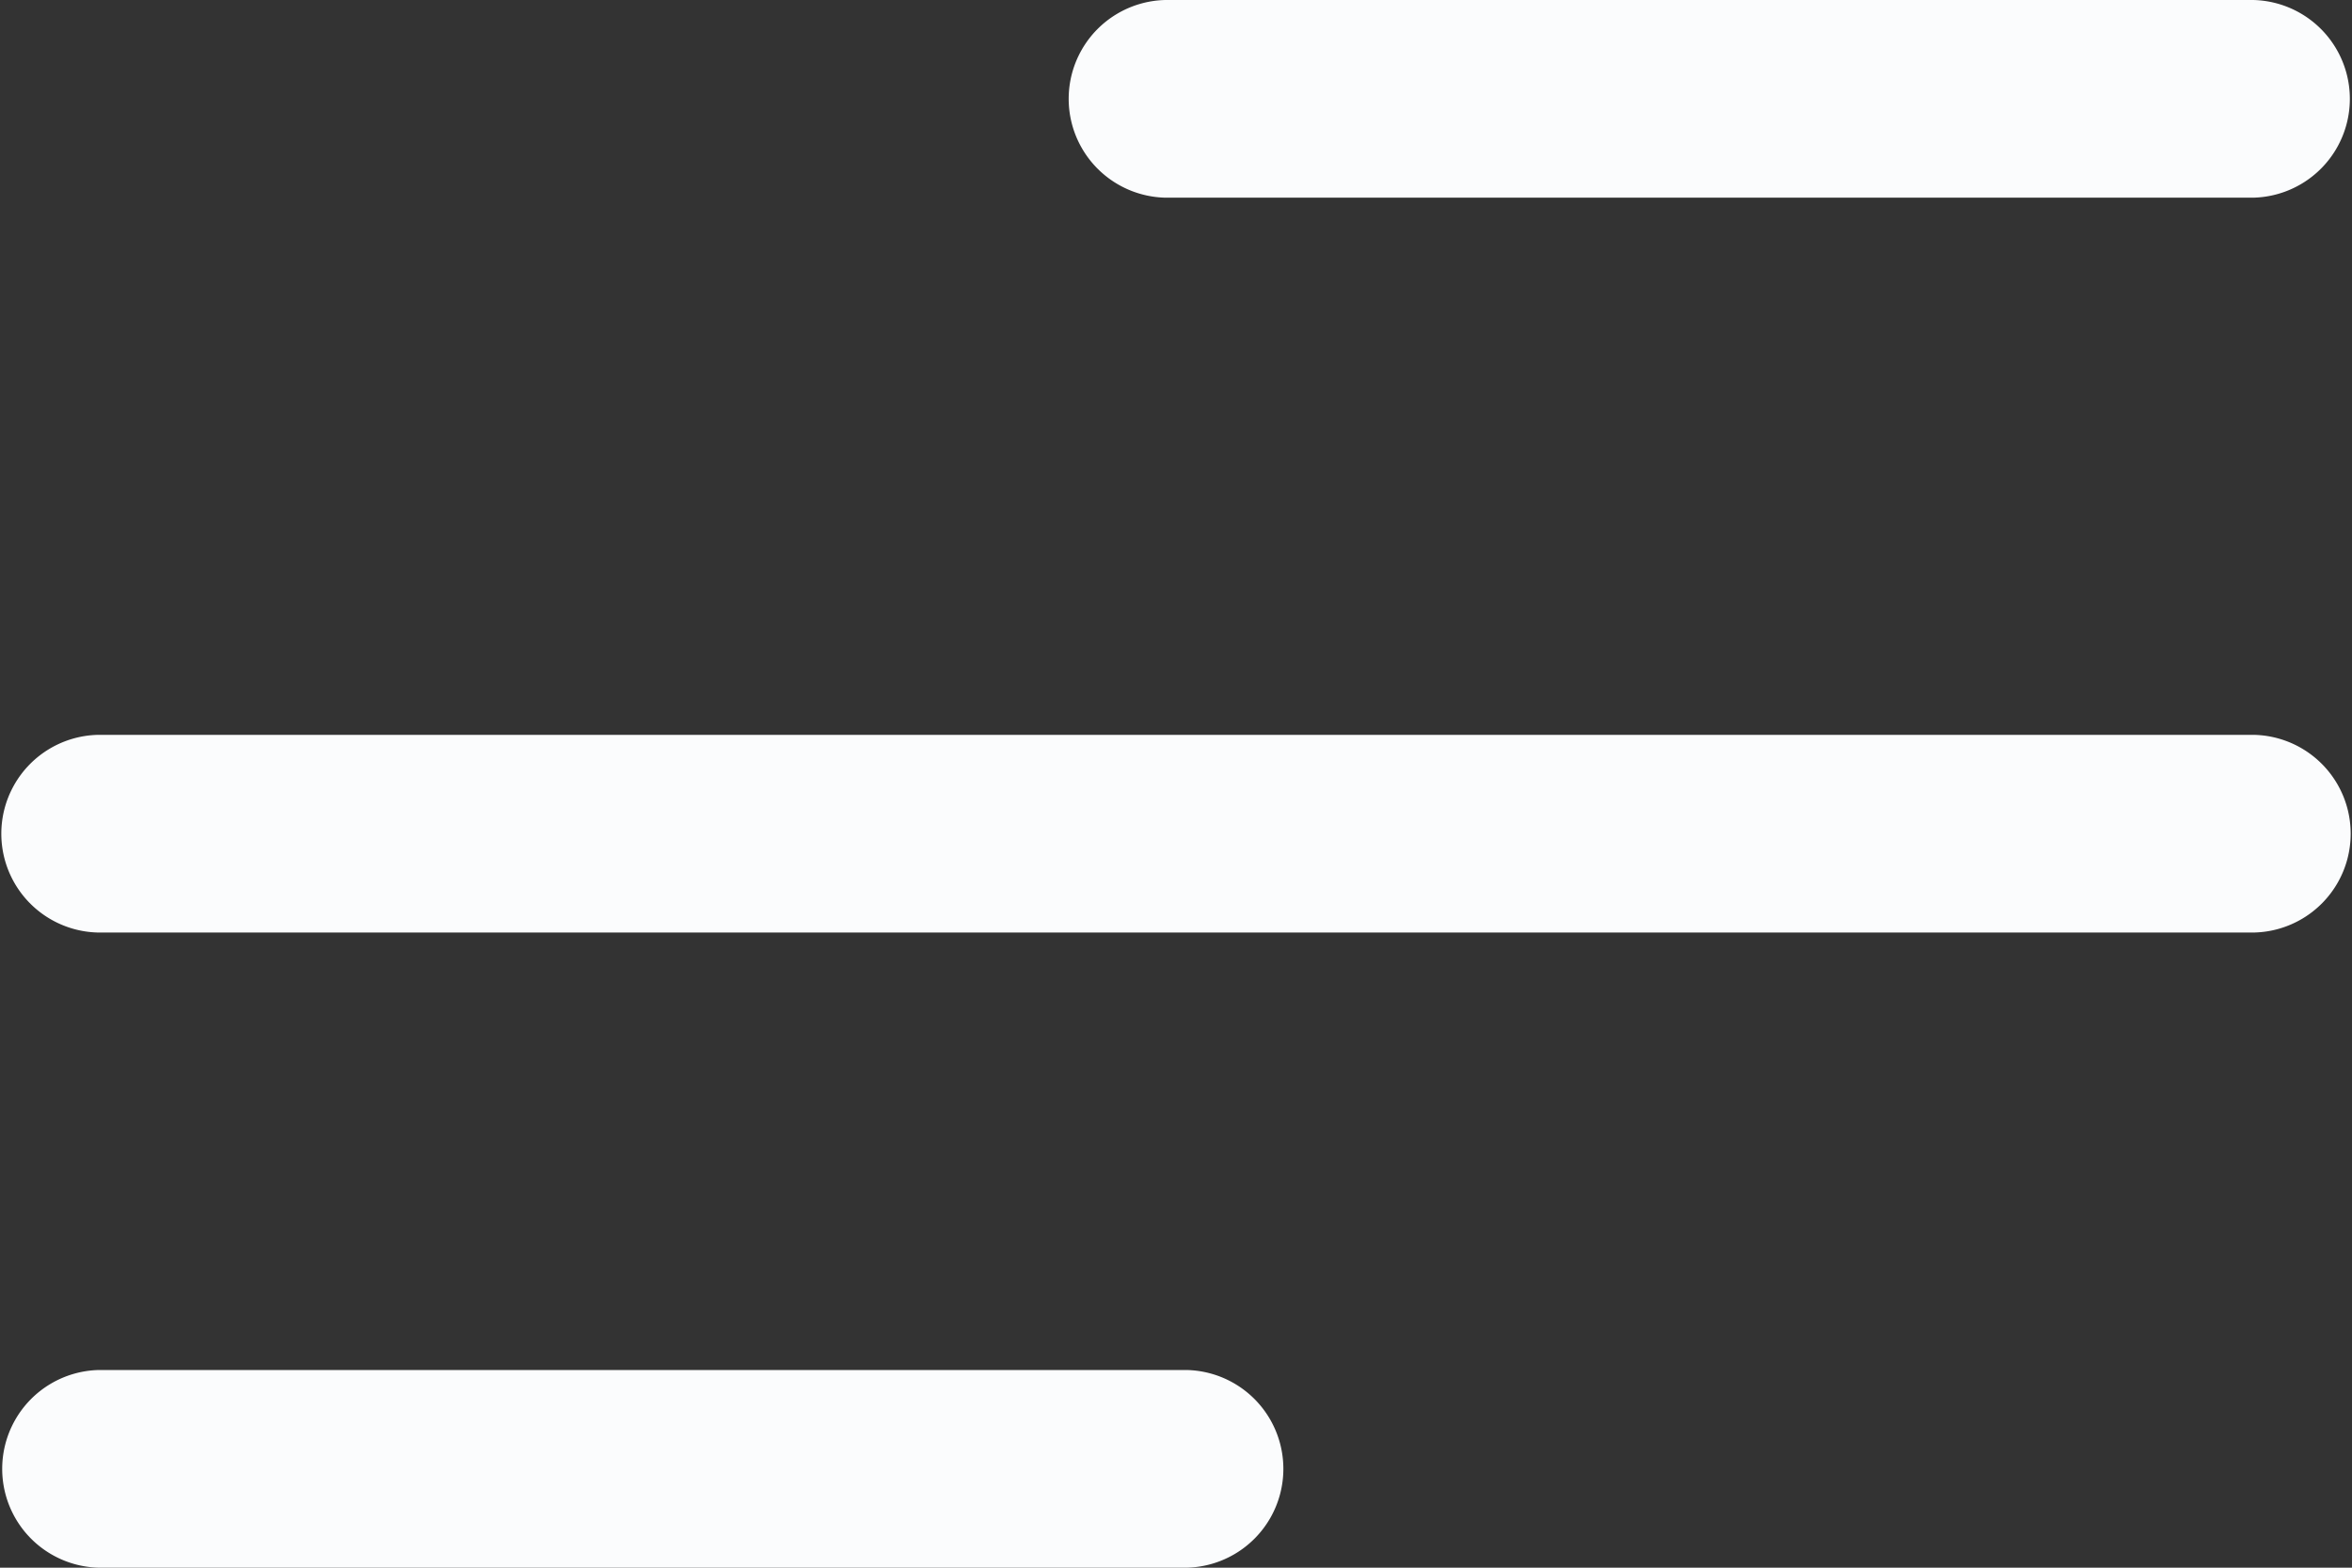<svg xmlns="http://www.w3.org/2000/svg" width="48" height="32" viewBox="0 0 48 32">
  <rect x="0" y="0" width="48" height="32" fill="#333333" stroke="none"/>
  <g id="menu" transform="translate(0 -4)">
    <path id="Path_5" data-name="Path 5" d="M46,15.035H2A2.018,2.018,0,0,1,2,11H46a2.018,2.018,0,0,1,0,4.035Z" transform="translate(0 8)" fill="#fbfcfd"/>
    <path id="Path_6" data-name="Path 6" d="M35.213,8.035h-22.2a2.018,2.018,0,0,1,0-4.035h22.2a2.018,2.018,0,0,1,0,4.035Z" transform="translate(10.77)" fill="#fbfcfd"/>
    <path id="Path_7" data-name="Path 7" d="M24.213,22.035H2.018a2.018,2.018,0,0,1,0-4.035h22.2a2.018,2.018,0,0,1,0,4.035Z" transform="translate(0 13.965)" fill="#fbfcfd"/>
  </g>
</svg>
